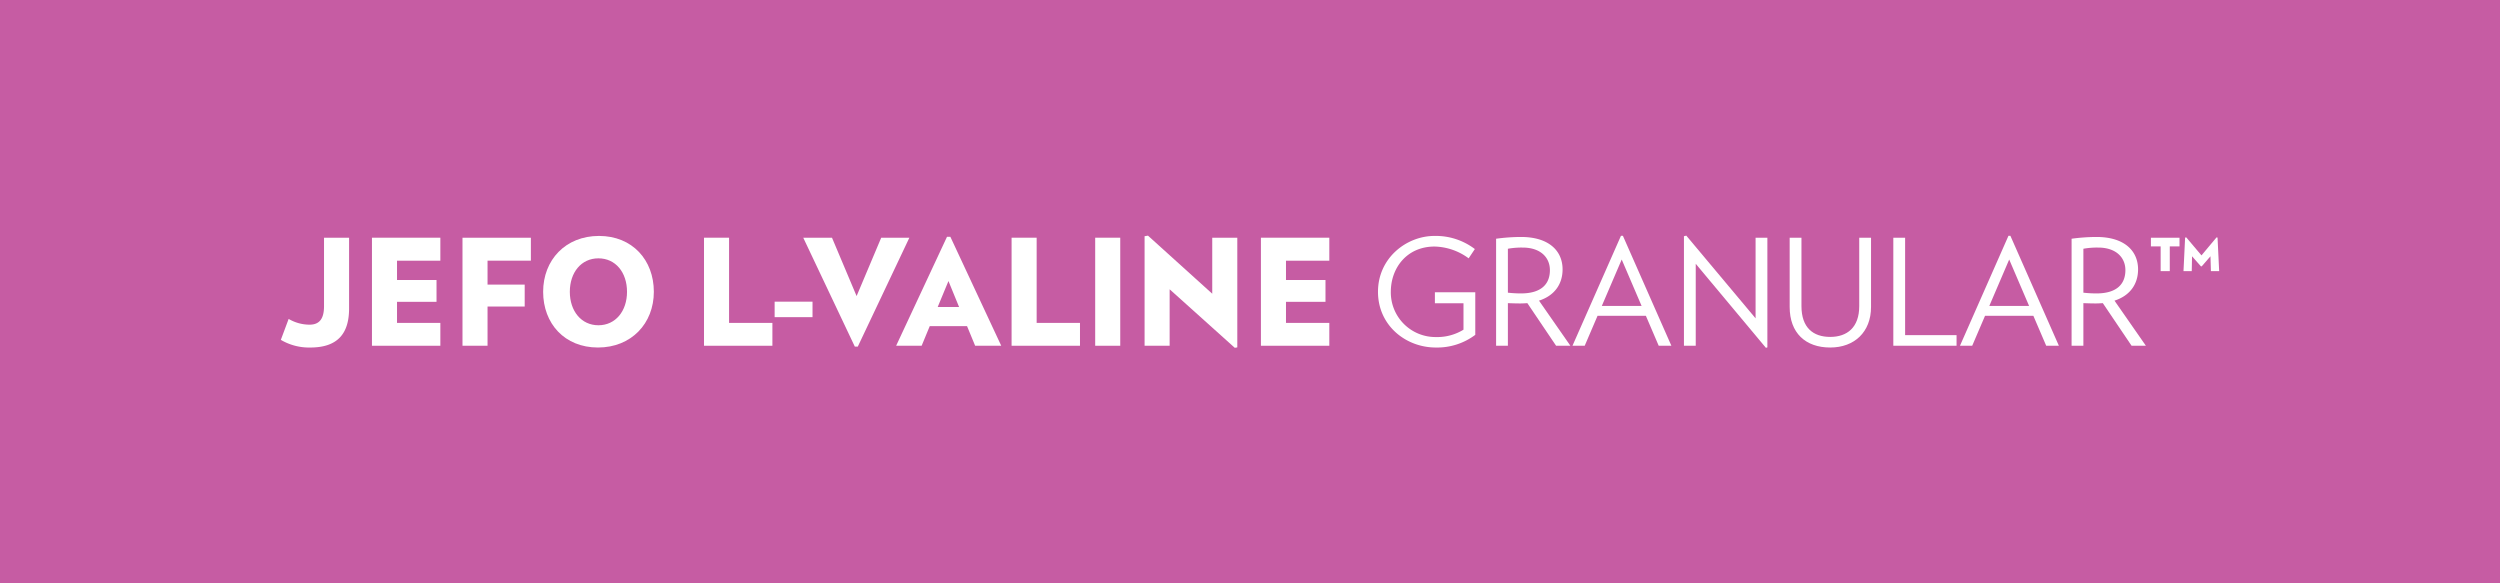 <svg id="Layer_1" data-name="Layer 1" xmlns="http://www.w3.org/2000/svg" viewBox="0 0 780 182.037"><defs><style>.cls-1{fill:#c65ca3;}.cls-2{fill:#fff;}</style></defs><title>JEfo_L-Valine</title><rect class="cls-1" y="-0.002" width="780" height="182.04"/><path class="cls-2" d="M108.914,96.238c0,7.405-3.173,12.187-12.094,12.187a17.276,17.276,0,0,1-9.199-2.392l2.438-6.529a12.898,12.898,0,0,0,6.529,1.794c3.174,0,4.506-1.978,4.506-5.749V74.163h7.819Z"/><path class="cls-2" d="M116.05,107.874V74.163H137.39v7.174H123.869v6.025h12.325v6.807h-12.325v6.576H137.39v7.129Z"/><path class="cls-2" d="M152.114,81.337v7.452h11.591V95.64h-11.591v12.233h-7.817V74.163h21.337v7.174Z"/><path class="cls-2" d="M186.568,108.425c-10.438,0-17.107-7.496-17.107-17.384,0-9.933,6.991-17.429,17.429-17.429,10.395,0,17.109,7.496,17.109,17.429C203.999,100.929,196.963,108.425,186.568,108.425Zm.14-27.824c-5.335,0-8.923,4.37-8.923,10.44,0,6.025,3.588,10.44,8.923,10.44s8.921-4.415,8.921-10.44C195.629,84.971,192.043,80.601,186.707,80.601Z"/><path class="cls-2" d="M219.65,107.874V74.163h7.817v26.582H240.988v7.129Z"/><path class="cls-2" d="M241.686,98.952v-4.83h11.82v4.83Z"/><path class="cls-2" d="M267.629,108.15h-.92L250.613,74.163h8.966L267.26,92.375l7.681-18.212h8.784Z"/><path class="cls-2" d="M304.245,107.874l-2.528-6.116H290.08l-2.528,6.116h-7.956L295.462,73.887h1.056l15.868,33.986Zm-8.325-20.19-3.355,8.094h6.667Z"/><path class="cls-2" d="M315.615,107.874V74.163h7.82v26.582h13.521v7.129Z"/><path class="cls-2" d="M341.7,107.874V74.163h7.817v33.711Z"/><path class="cls-2" d="M385.256,108.518,364.928,90.26v17.614H357.11V73.703l1.058-.184L378.22,91.639V74.163h7.817v34.218Z"/><path class="cls-2" d="M393.406,107.874V74.163h21.341v7.174H401.227v6.025h12.325v6.807H401.227v6.576h13.521v7.129Z"/><path class="cls-2" d="M460.288,91.179V104.47a19.762,19.762,0,0,1-12.325,3.955c-9.337,0-18.029-6.852-18.029-17.384,0-10.578,8.923-17.429,17.614-17.429A20.072,20.072,0,0,1,460.15,77.704l-1.932,2.897a18.559,18.559,0,0,0-10.624-3.679c-8.646,0-13.659,6.669-13.659,14.119a13.939,13.939,0,0,0,14.074,14.119,15.665,15.665,0,0,0,8.599-2.299V94.629h-8.921v-3.45Z"/><path class="cls-2" d="M485.5,107.874l-8.966-13.292c-.738.047-1.472.093-2.254.093-1.105,0-2.714-.046-3.819-.093v13.292H466.783V74.485a58.792,58.792,0,0,1,7.772-.551c8.692,0,12.97,4.322,12.97,10.117,0,4.691-2.623,8.232-7.358,9.75l9.795,14.072Zm-10.393-30.63a23.814,23.814,0,0,0-4.646.369V91.317a37.428,37.428,0,0,0,4.095.231c6.3,0,9.015-2.897,9.015-7.267C483.57,80.326,480.626,77.244,475.106,77.244Z"/><path class="cls-2" d="M517.517,107.874l-4.002-9.337H498.432l-4.002,9.337h-3.817l15.13-34.309h.598l15.13,34.309ZM505.974,80.97l-6.209,14.486h12.418Z"/><path class="cls-2" d="M550.961,108.518,529.07,82.304v25.57h-3.679V73.703l.736-.184L547.742,99.32V74.163h3.679v34.218Z"/><path class="cls-2" d="M571.024,108.425c-7.726,0-12.647-4.553-12.647-12.647V74.163h3.679v21.34c0,6.761,3.679,9.613,8.968,9.613,5.242,0,9.059-2.899,9.059-9.613V74.163h3.679V95.778C583.763,103.597,578.567,108.425,571.024,108.425Z"/><path class="cls-2" d="M590.716,107.874V74.163h3.679v30.399h16.051v3.312Z"/><path class="cls-2" d="M638.415,107.874l-4.002-9.337H619.328l-4,9.337H611.51L626.642,73.565h.598l15.13,34.309ZM626.871,80.97l-6.209,14.486H633.08Z"/><path class="cls-2" d="M665.054,107.874l-8.97-13.292c-.736.047-1.472.093-2.252.093-1.105,0-2.714-.046-3.817-.093v13.292h-3.679V74.485a58.792,58.792,0,0,1,7.772-.551c8.692,0,12.97,4.322,12.97,10.117,0,4.691-2.621,8.232-7.358,9.75l9.795,14.072ZM654.66,77.244a23.792,23.792,0,0,0-4.644.369V91.317a37.366,37.366,0,0,0,4.093.231c6.3,0,9.015-2.897,9.015-7.267C663.123,80.326,660.179,77.244,654.66,77.244Z"/><path class="cls-2" d="M676.971,76.877v7.726h-2.85V76.877h-3.036V74.163h8.923v2.714Zm12.832,7.726-.138-4.644-2.714,3.126h-.276l-2.759-3.126-.091,4.644h-2.576l.507-10.486.367-.045,4.737,5.611,4.691-5.611.322.045.507,10.486Z"/></svg>